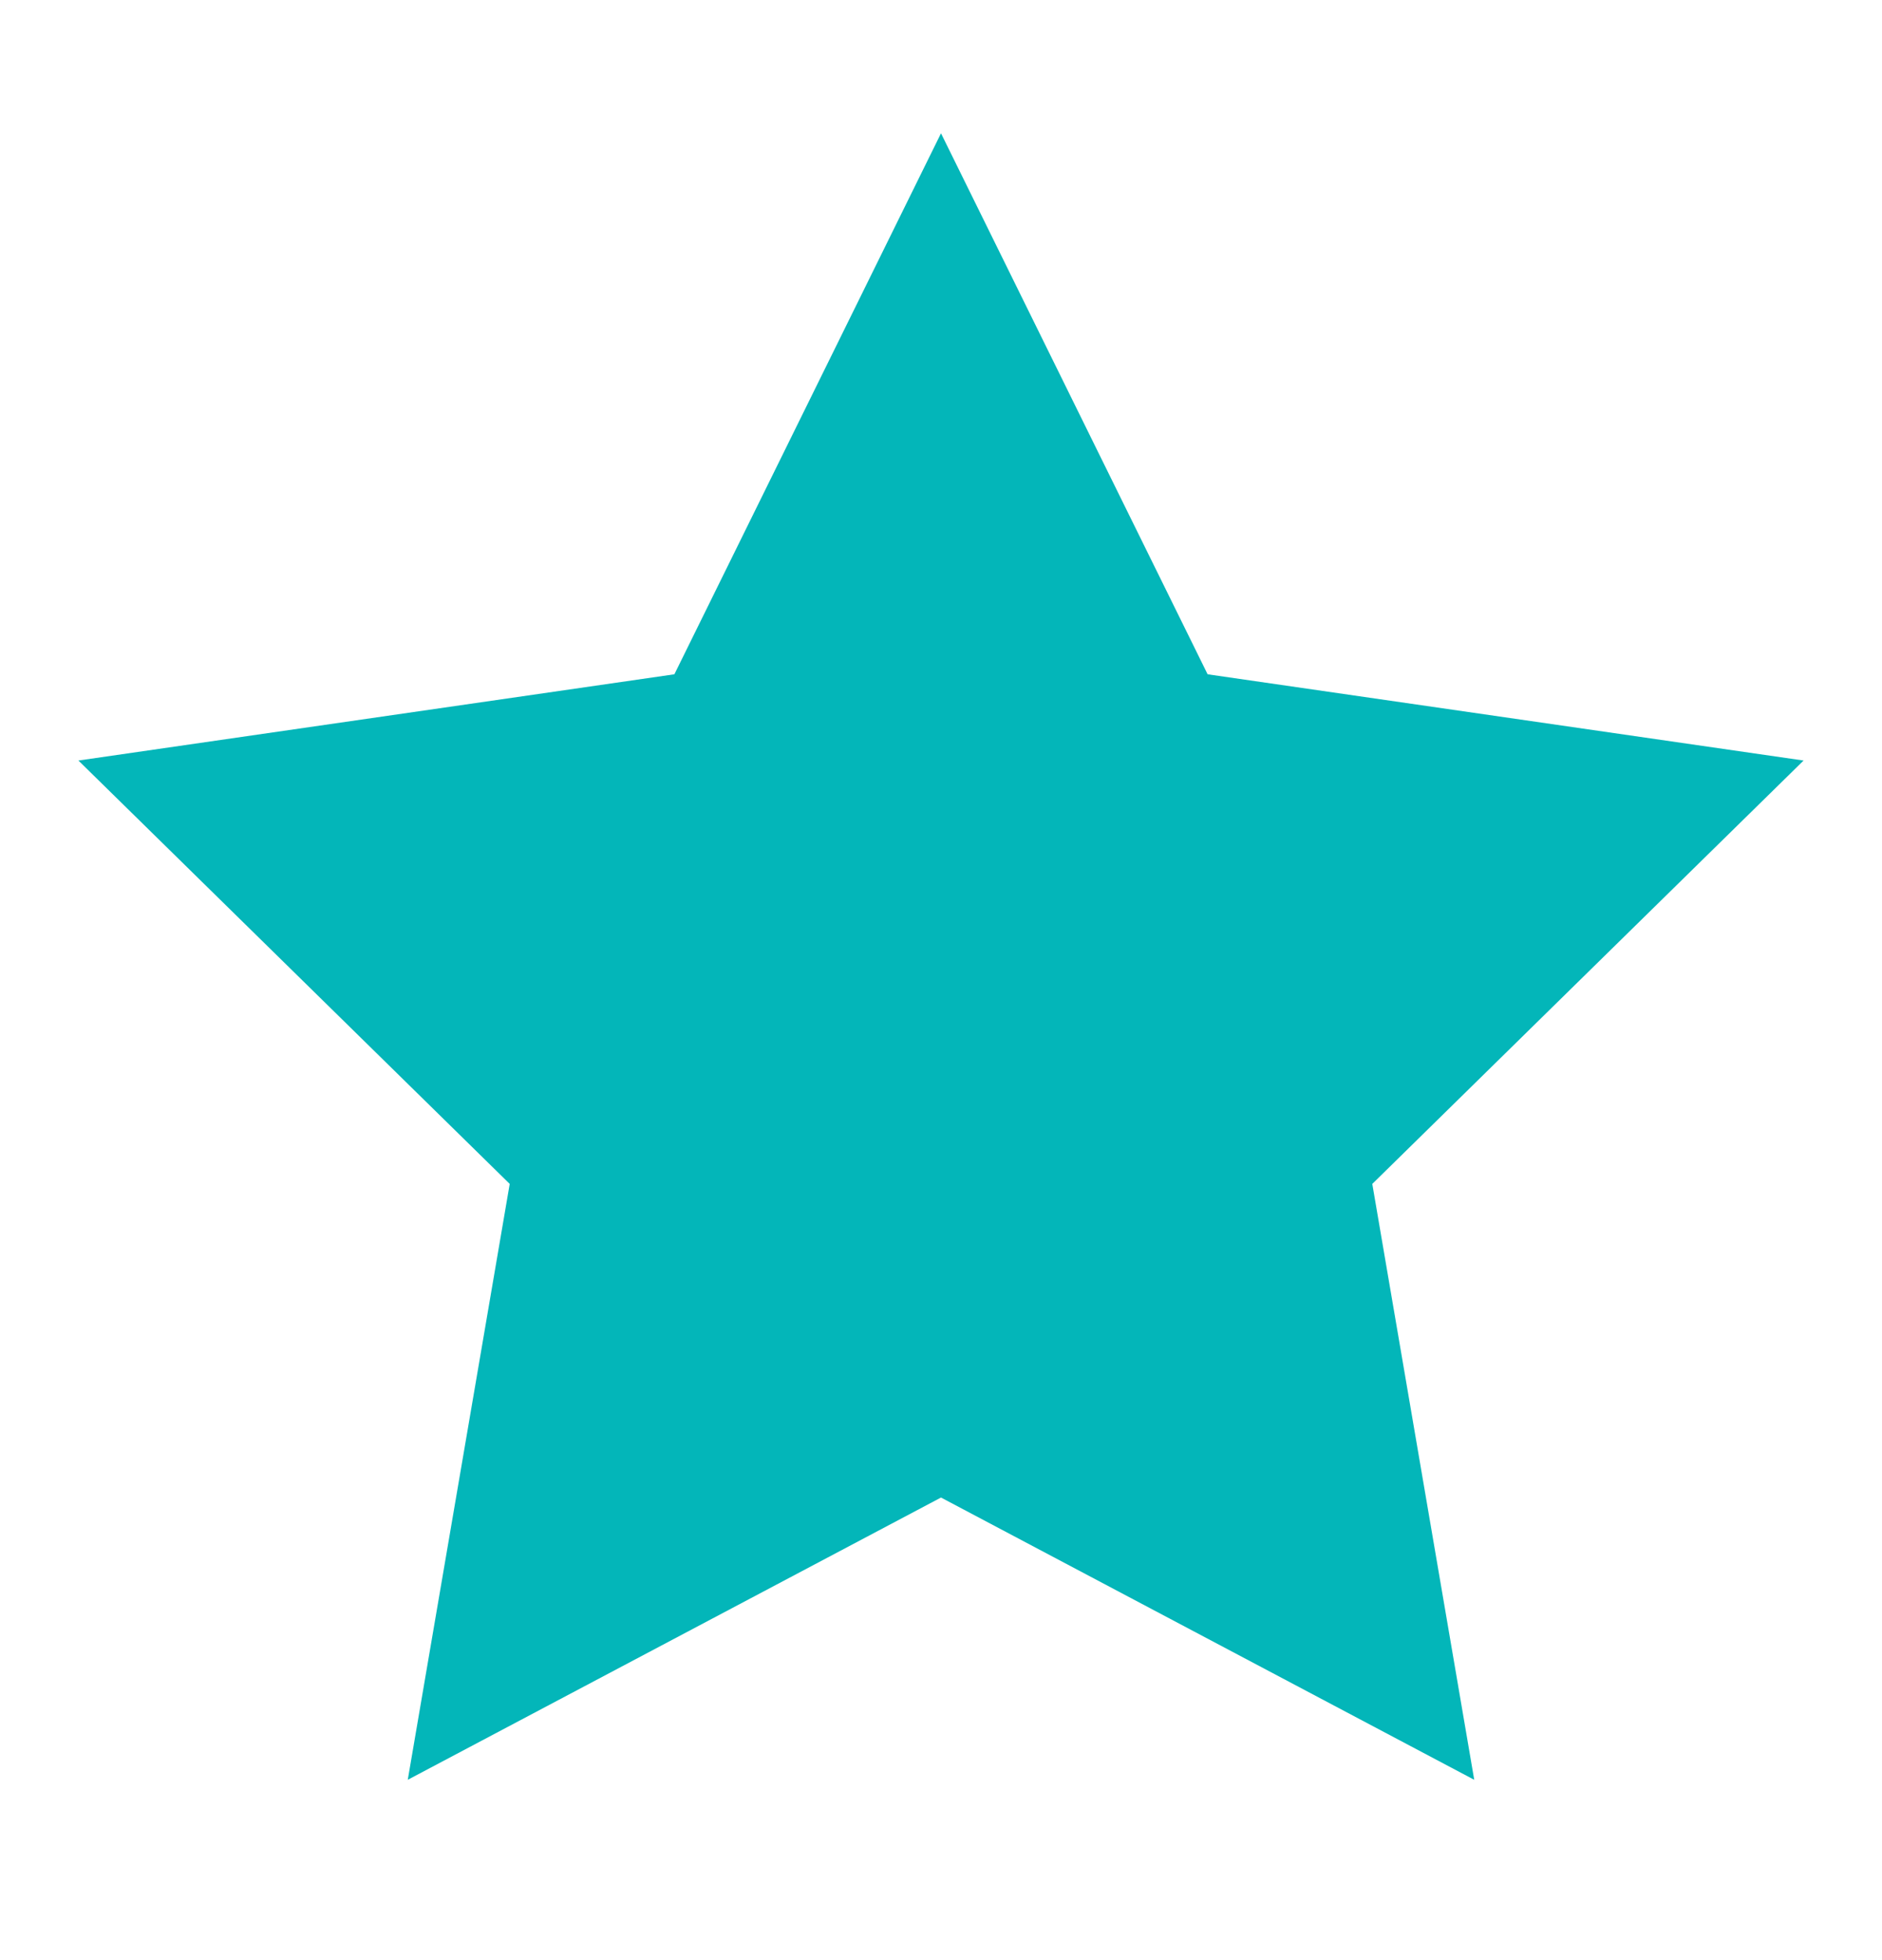 <?xml version="1.0" encoding="UTF-8"?> <svg xmlns="http://www.w3.org/2000/svg" xmlns:xlink="http://www.w3.org/1999/xlink" version="1.1" id="Calque_1" x="0px" y="0px" viewBox="0 0 24 25" style="enable-background:new 0 0 24 25;" xml:space="preserve"> <style type="text/css"> .st0{fill:#03B6B9;} </style> <path class="st0" d="M12,1.7L8.6,8.6L1,9.7l5.5,5.4l-1.3,7.6l6.8-3.6l6.8,3.6l-1.3-7.6L23,9.7l-7.6-1.1L12,1.7z"></path> </svg> 